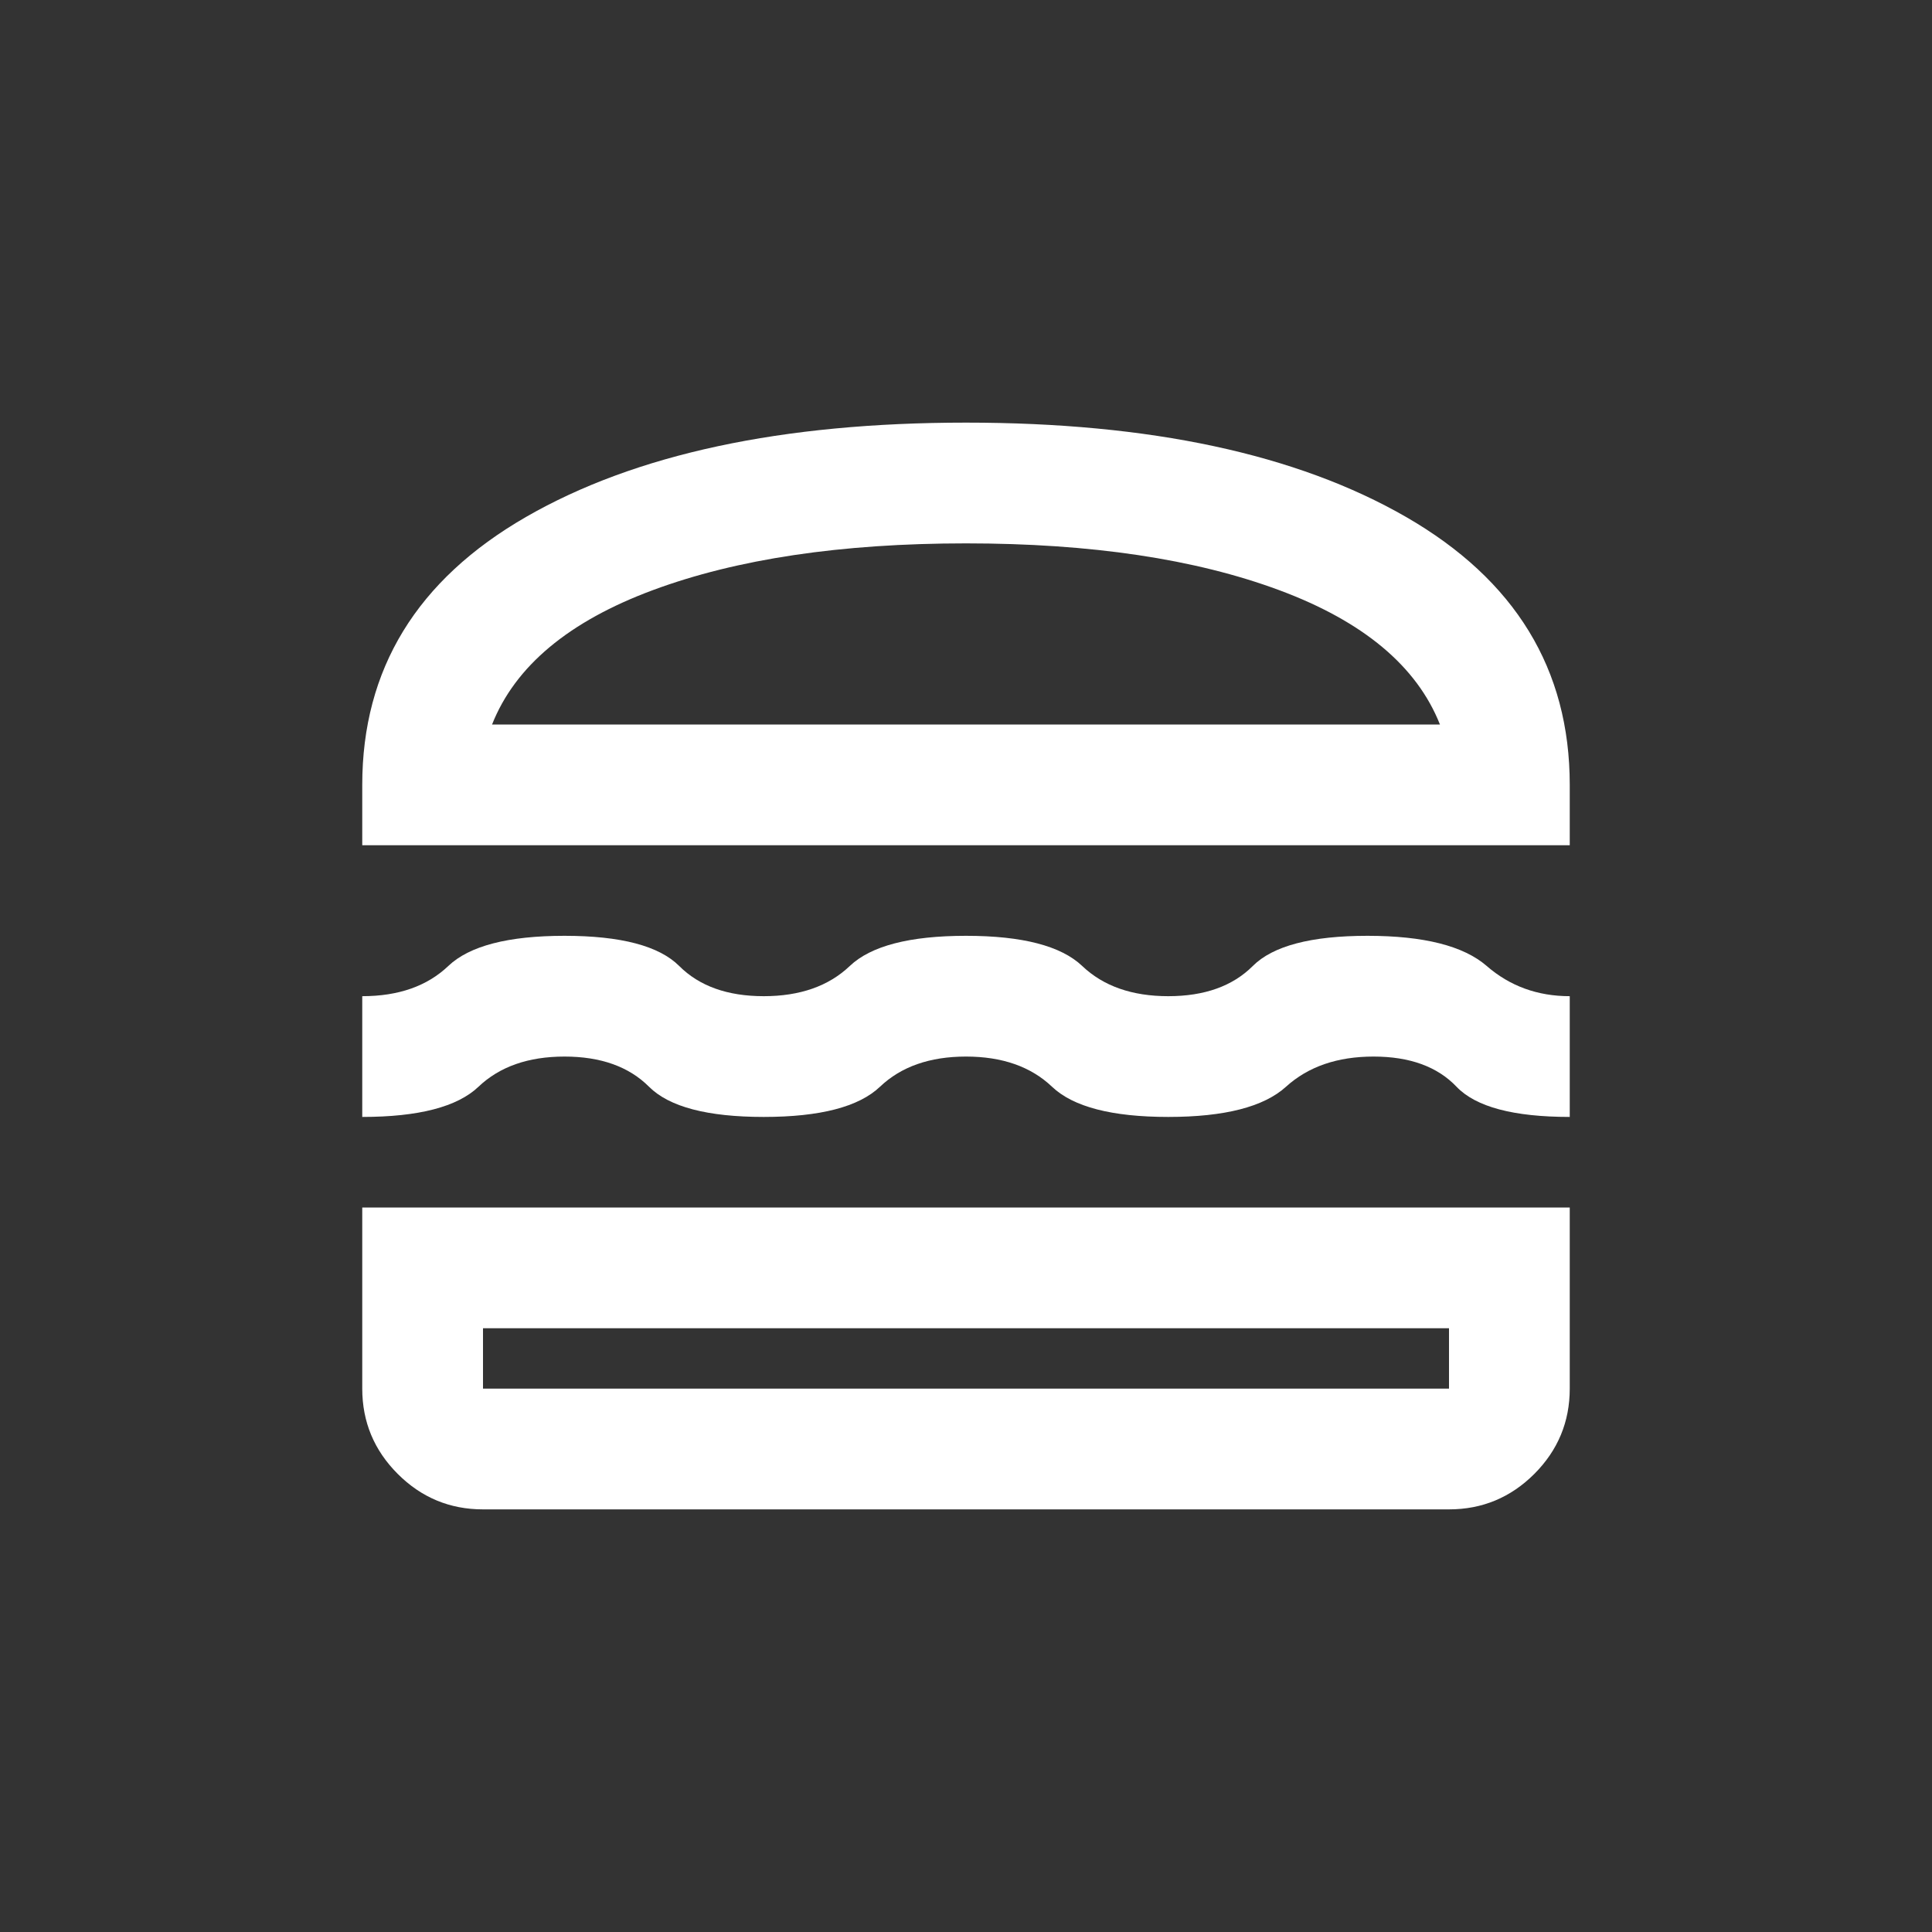 <svg width="32" height="32" viewBox="0 0 32 32" fill="none" xmlns="http://www.w3.org/2000/svg">
<rect x="0" y="0" width="32" height="32" fill="#333333" stroke="none"/>
<path d="M8 25C7.45 25 6.979 24.804 6.588 24.413C6.196 24.021 6 23.55 6 23V20H26V23C26 23.55 25.804 24.021 25.413 24.413C25.021 24.804 24.55 25 24 25H8ZM8 22V23H24V22H8ZM16 17.5C15.4 17.5 14.925 17.667 14.575 18C14.225 18.333 13.583 18.5 12.65 18.5C11.717 18.5 11.083 18.333 10.75 18C10.417 17.667 9.95 17.5 9.35 17.5C8.75 17.5 8.275 17.667 7.925 18C7.575 18.333 6.933 18.5 6 18.5V16.5C6.6 16.5 7.075 16.333 7.425 16C7.775 15.667 8.417 15.5 9.35 15.5C10.283 15.5 10.917 15.667 11.25 16C11.583 16.333 12.05 16.5 12.65 16.5C13.25 16.5 13.725 16.333 14.075 16C14.425 15.667 15.067 15.5 16 15.5C16.933 15.5 17.575 15.667 17.925 16C18.275 16.333 18.75 16.5 19.35 16.5C19.95 16.5 20.417 16.333 20.75 16C21.083 15.667 21.717 15.5 22.65 15.5C23.583 15.5 24.242 15.667 24.625 16C25.008 16.333 25.467 16.5 26 16.5V18.5C25.067 18.5 24.442 18.333 24.125 18C23.808 17.667 23.35 17.5 22.75 17.5C22.15 17.5 21.667 17.667 21.3 18C20.933 18.333 20.283 18.5 19.35 18.5C18.417 18.5 17.775 18.333 17.425 18C17.075 17.667 16.6 17.5 16 17.5ZM6 14V13C6 11.083 6.904 9.604 8.713 8.562C10.521 7.521 12.95 7 16 7C19.05 7 21.479 7.521 23.288 8.562C25.096 9.604 26 11.083 26 13V14H6ZM16 9C13.933 9 12.204 9.258 10.812 9.775C9.421 10.292 8.533 11.033 8.15 12H23.85C23.467 11.033 22.579 10.292 21.188 9.775C19.796 9.258 18.067 9 16 9Z" fill="white"/>
</svg>
